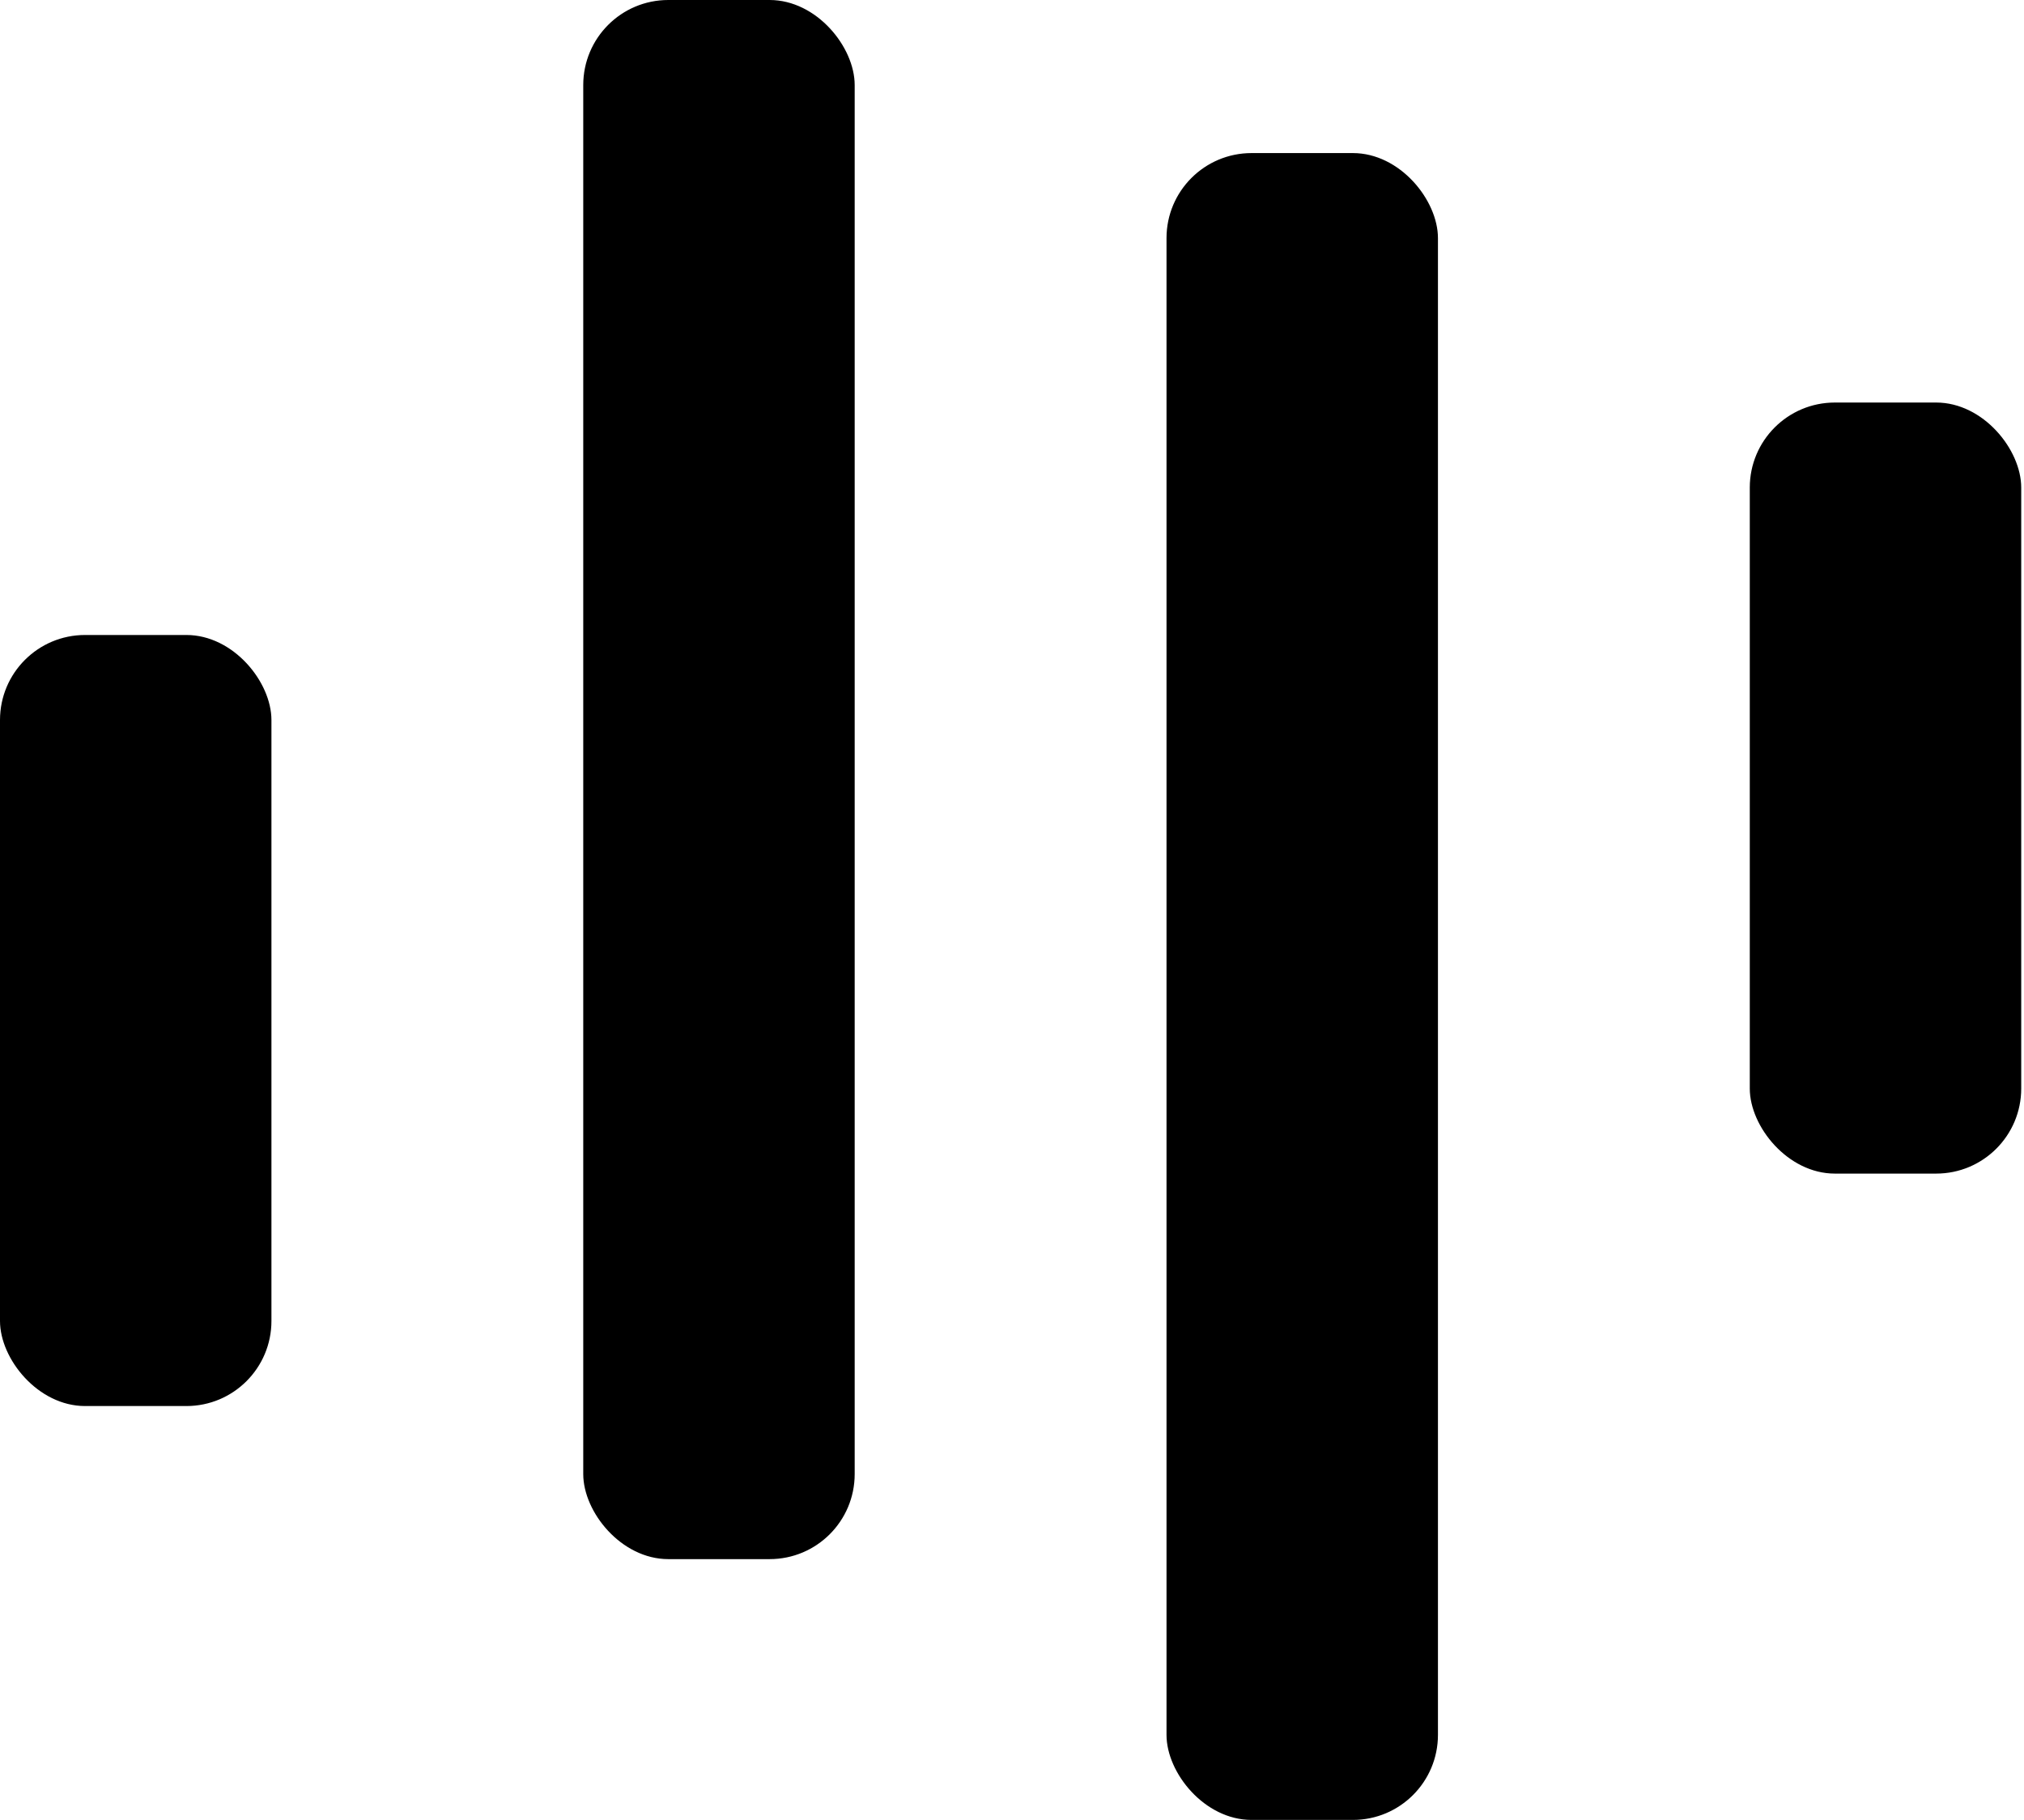 <svg xmlns="http://www.w3.org/2000/svg" fill="none" viewBox="0 0 357 321" height="321" width="357">
<rect fill="black" rx="15" height="136" width="47.877" y="71" x="308.633"></rect>
<rect fill="black" rx="15" height="294" width="47.877" y="27" x="205.754"></rect>
<rect fill="black" rx="15" height="275" width="47.877" x="102.875"></rect>
<rect fill="black" rx="15" height="136" width="47.877" y="112"></rect>
</svg>
